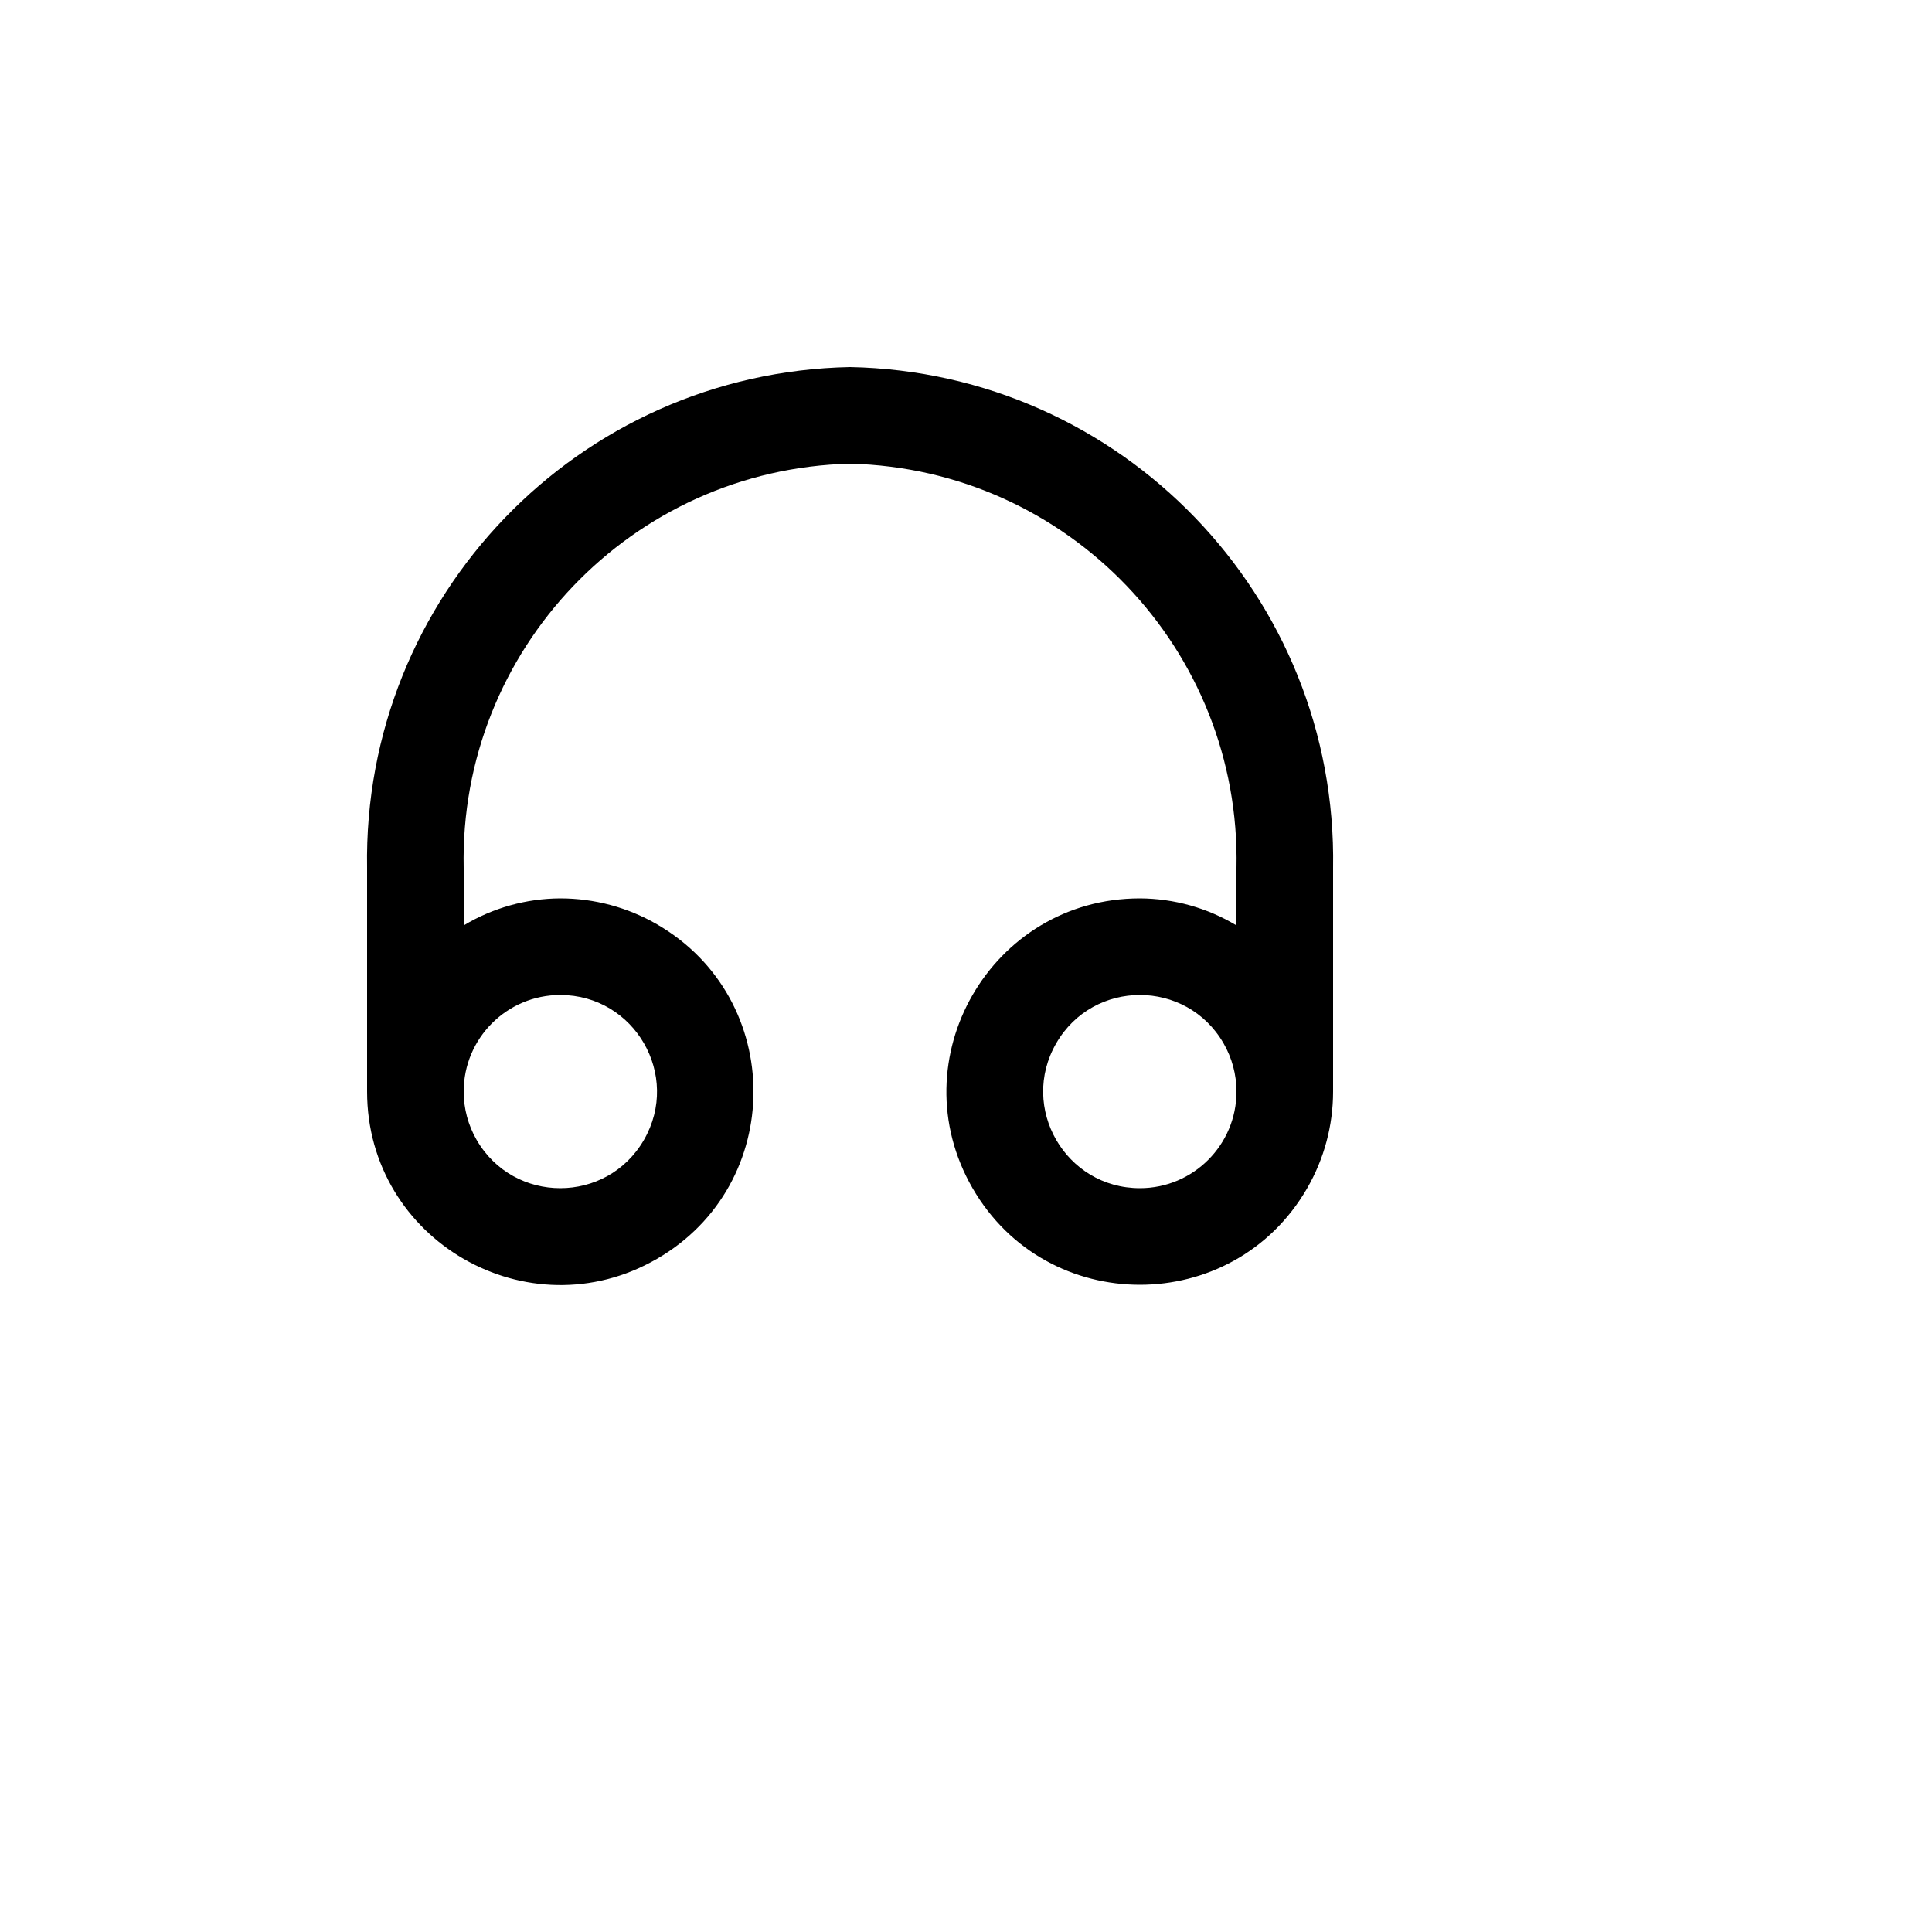 <svg xmlns="http://www.w3.org/2000/svg" version="1.1" xmlns:xlink="http://www.w3.org/1999/xlink" width="100%" height="100%" id="svgWorkerArea" viewBox="-25 -25 625 625" xmlns:idraw="https://idraw.muisca.co" style="background: white;"><defs id="defsdoc"><pattern id="patternBool" x="0" y="0" width="10" height="10" patternUnits="userSpaceOnUse" patternTransform="rotate(35)"><circle cx="5" cy="5" r="4" style="stroke: none;fill: #ff000070;"></circle></pattern></defs><g id="fileImp-756885831" class="cosito"><path id="rectImp-664462649" opacity="0" class="grouped" d="M62.5 62.5C62.5 62.5 437.5 62.5 437.5 62.5 437.5 62.5 437.5 437.5 437.5 437.5 437.5 437.5 62.5 437.5 62.5 437.5 62.5 437.5 62.5 62.5 62.5 62.5 62.5 62.5 62.5 62.5 62.5 62.5"></path><path id="pathImp-877772603" class="grouped" d="M250 93.75C162.159 95.461 92.269 167.936 93.75 255.781 93.75 255.781 93.75 328.125 93.75 328.125 93.75 376.238 145.833 406.308 187.5 382.252 229.167 358.195 229.167 298.055 187.5 273.998 177.998 268.512 167.22 265.625 156.25 265.625 145.234 265.672 134.438 268.694 125 274.375 125 274.375 125 255.781 125 255.781 123.516 185.192 179.417 126.706 250 125 320.583 126.706 376.484 185.192 375 255.781 375 255.781 375 274.375 375 274.375 365.562 268.694 354.766 265.672 343.75 265.625 295.637 265.625 265.567 317.708 289.623 359.375 313.68 401.042 373.82 401.042 397.877 359.375 403.363 349.873 406.25 339.095 406.25 328.125 406.25 328.125 406.25 255.781 406.25 255.781 407.731 167.936 337.841 95.461 250 93.75 250 93.75 250 93.75 250 93.75M156.25 296.875C180.306 296.875 195.342 322.917 183.314 343.75 171.286 364.583 141.214 364.583 129.186 343.75 126.444 339 125 333.611 125 328.125 125 310.866 138.991 296.875 156.25 296.875 156.25 296.875 156.25 296.875 156.25 296.875M343.75 359.375C319.694 359.375 304.658 333.333 316.688 312.5 328.716 291.667 358.784 291.667 370.812 312.5 373.556 317.25 375 322.639 375 328.125 375 345.384 361.009 359.375 343.75 359.375 343.75 359.375 343.75 359.375 343.75 359.375"></path></g></svg>
